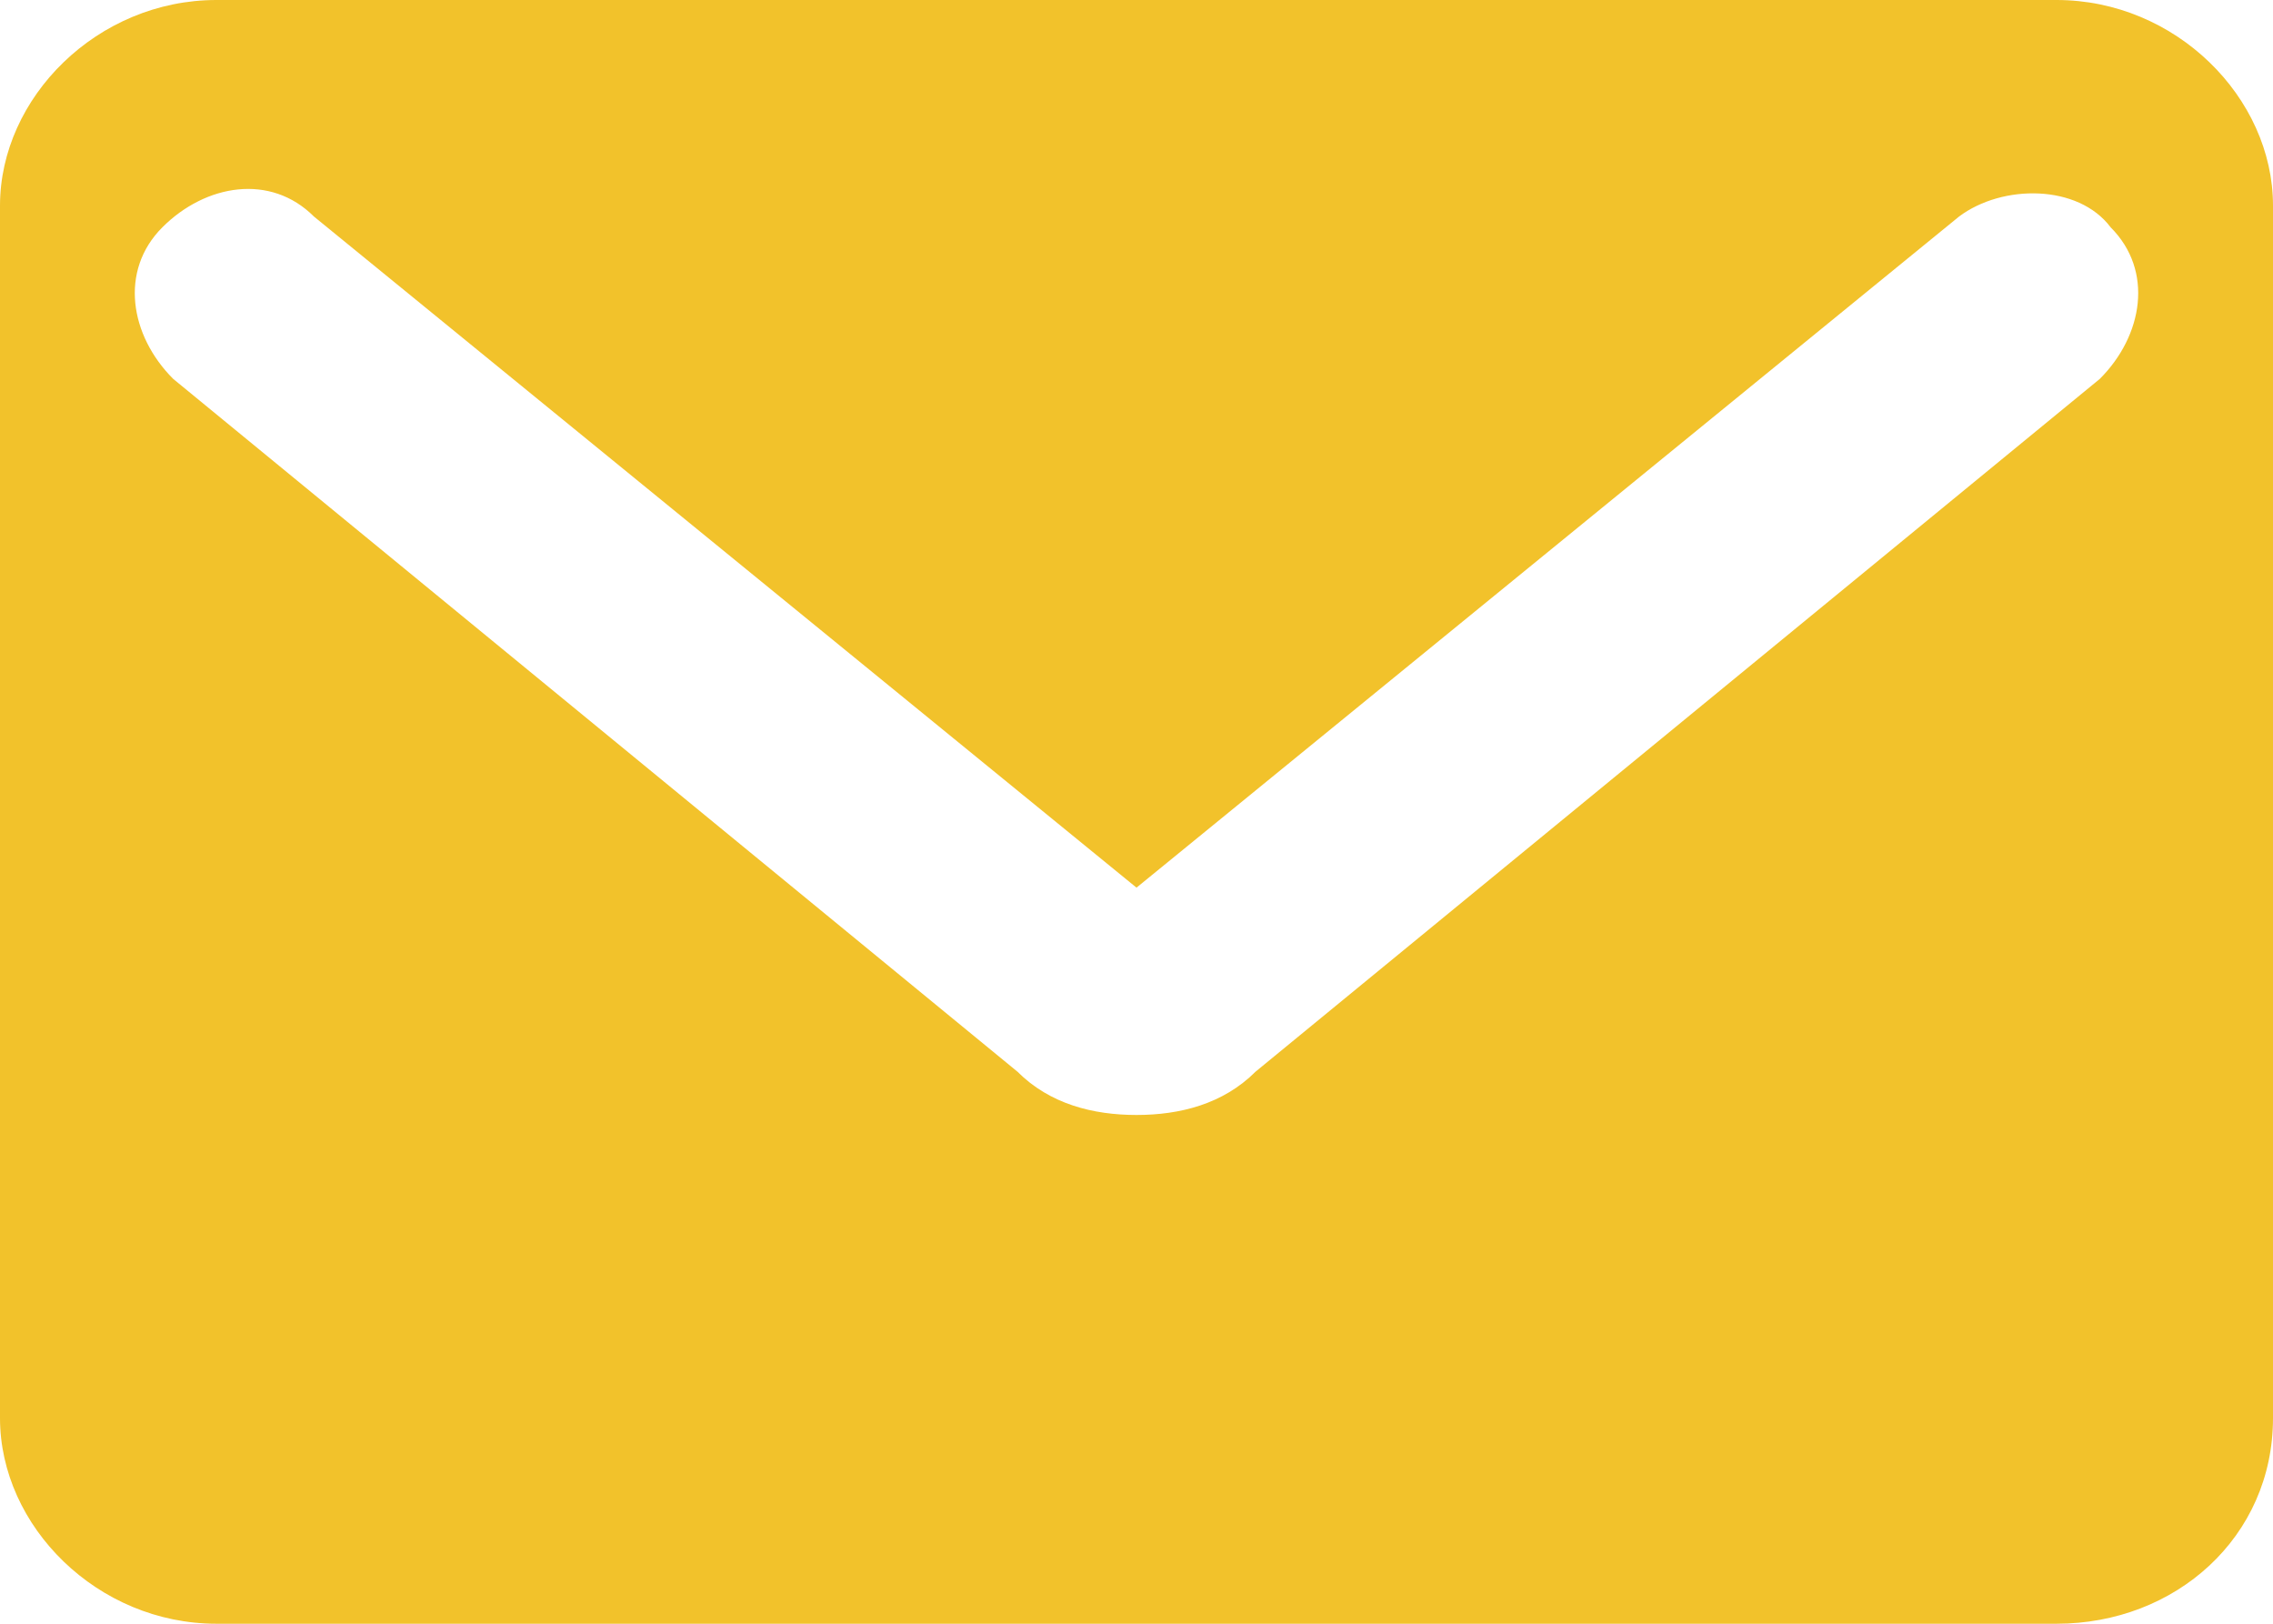 <svg width="21" height="15" viewBox="0 0 21 15" fill="none" xmlns="http://www.w3.org/2000/svg">
<path d="M19 0H2C0.9 0 0 0.9 0 1.9V13.1C0 14.1 0.9 15 2 15H19C20.1 15 21 14.2 21 13.1V1.9C21 0.9 20.1 0 19 0ZM19.4 3.5L11.6 9.9C11.3 10.2 10.9 10.3 10.5 10.3C10.1 10.3 9.7 10.2 9.4 9.9L1.6 3.5C1.2 3.1 1.1 2.5 1.5 2.1C1.9 1.7 2.5 1.6 2.9 2L10.5 8.2L18.1 2C18.5 1.7 19.2 1.7 19.5 2.1C19.9 2.5 19.8 3.1 19.4 3.5Z" fill="#F2C22B"/>
</svg>
